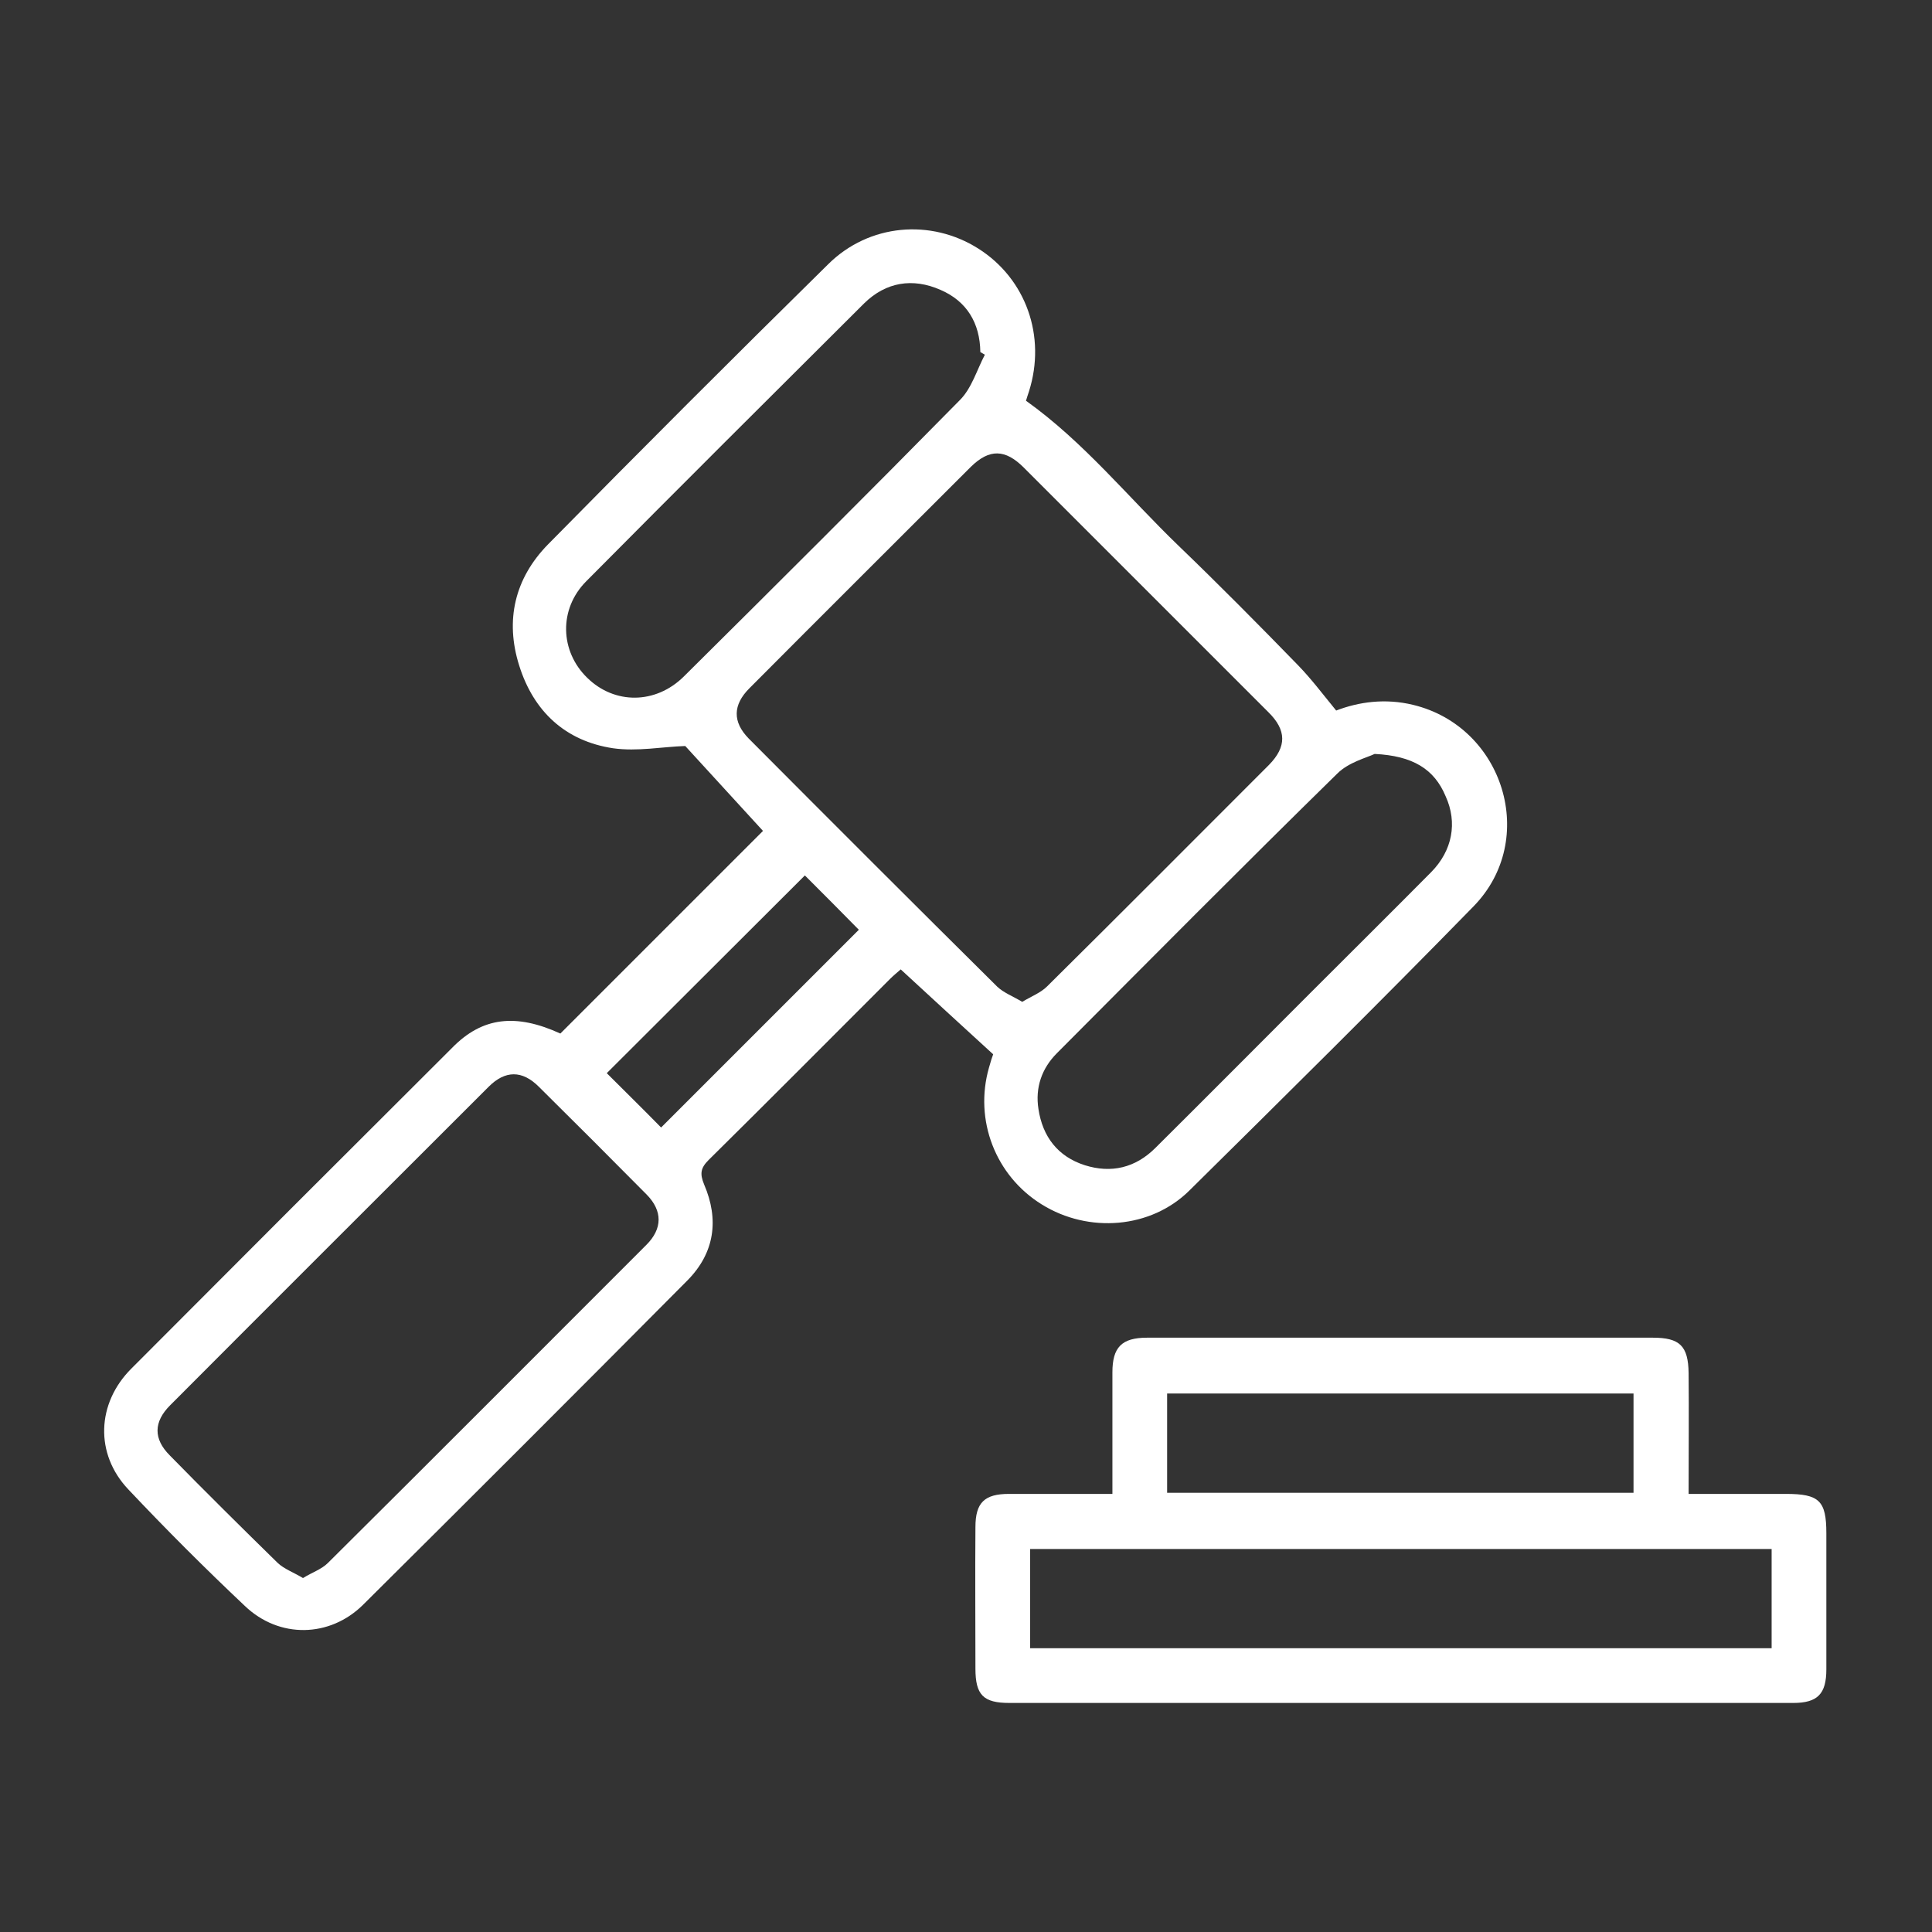 <?xml version="1.0" encoding="utf-8"?>
<!-- Generator: Adobe Illustrator 25.4.1, SVG Export Plug-In . SVG Version: 6.00 Build 0)  -->
<svg version="1.1" id="圖層_1" xmlns="http://www.w3.org/2000/svg" xmlns:xlink="http://www.w3.org/1999/xlink" x="0px" y="0px"
	 width="512px" height="512px" viewBox="0 0 512 512" style="enable-background:new 0 0 512 512;" xml:space="preserve">
<rect x="0" y="0" width="512" height="512" fill="#333333" stroke="none"/>
<style type="text/css">
	.st0{fill:#FFFFFF;}
</style>
<path class="st0" d="M148.5,273.9c18.2-18.2,36-36,53.7-53.7c-6.8-7.4-13.9-15.2-20.6-22.5c-6.1,0.2-12.7,1.5-19.1,0.6
	c-12.7-1.9-21.1-9.8-24.9-21.9c-3.8-12-1.2-23.1,7.6-32.1c24.6-25,49.3-49.7,74.3-74.3c10.8-10.7,27.2-12.1,39.8-4.1
	c12.6,8,18,23.2,13.4,37.8c-0.3,0.9-0.6,1.8-0.8,2.5c15.4,11,27.1,25.6,40.5,38.5c10.7,10.3,21.2,20.9,31.6,31.6
	c3.5,3.6,6.5,7.6,10.1,12c6-2.3,13-3.3,20.4-1.5c24,5.8,33.3,35.7,16,53.4c-24.8,25.4-50,50.3-75.3,75.3
	c-10.2,10.1-26.7,11.4-39.1,3.7c-12.3-7.6-18-22.4-14-36.3c0.4-1.5,0.9-3,1.1-3.5c-8.4-7.7-16.4-15-24.5-22.5
	c-0.9,0.8-1.9,1.6-2.8,2.5c-16,16-32,32.1-48.1,48c-2.1,2.1-2.4,3.6-1.2,6.5c4,9.3,2.8,18.1-4.4,25.4c-28.6,28.8-57.3,57.5-86,86
	c-8.8,8.7-22.2,9-31.3,0.3c-10.6-10-20.9-20.3-30.9-30.9c-8.9-9.4-8.4-22.8,0.8-32c28.3-28.4,56.6-56.7,85-85
	C127.8,269.5,136.7,268.5,148.5,273.9 M270.9,265.5c2.5-1.5,4.9-2.4,6.6-4.1c19.7-19.5,39.2-39.1,58.8-58.7c4.7-4.8,4.7-9.2-0.2-14
	c-21.6-21.6-43.2-43.2-64.8-64.8c-4.9-4.9-9.1-5-14-0.2c-19.6,19.6-39.2,39.1-58.7,58.7c-4.4,4.4-4.5,8.9-0.2,13.3
	c21.9,22,43.8,43.9,65.9,65.8C266,263.1,268.4,264,270.9,265.5 M80.3,418.2c2.4-1.5,4.9-2.3,6.6-4c28.2-28,56.3-56.2,84.4-84.3
	c4.3-4.3,4.3-9,0.1-13.3c-9.5-9.6-19-19.1-28.6-28.6c-4.4-4.4-8.9-4.4-13.3,0c-28.1,28.1-56.3,56.2-84.4,84.4
	c-4.4,4.4-4.5,8.9-0.1,13.3c9.4,9.6,19,19.1,28.6,28.5C75.3,415.8,77.8,416.7,80.3,418.2 M364.3,199.8c-2.1,1-6.9,2.2-9.9,5.2
	c-25,24.5-49.6,49.3-74.3,74.1c-4,4-5.8,9.1-4.9,14.8c1.1,7.3,5.1,12.6,12.3,14.9c7,2.2,13.4,0.7,18.7-4.6
	c13.7-13.6,27.3-27.3,40.9-40.9c10.7-10.7,21.5-21.4,32.2-32.2c5.6-5.7,7-13.1,3.8-20.1C380.1,203.8,374.4,200.3,364.3,199.8
	 M261,94c-0.4-0.2-0.8-0.5-1.2-0.7c-0.1-7.7-3.6-13.5-10.6-16.5c-7.3-3.2-14.4-2.1-20.2,3.6c-24.6,24.5-49.2,49-73.6,73.6
	c-7.4,7.4-7,18.6,0.2,25.6c7.2,7.1,18.1,7.1,25.6-0.3c24.5-24.3,49-48.7,73.2-73.3C257.5,102.9,258.9,98,261,94 M213.3,232
	c-17.5,17.5-35.3,35.2-52.5,52.4c4.7,4.7,9.7,9.6,14.4,14.4c17.3-17.3,35-35,52.4-52.4C222.9,241.6,217.9,236.6,213.3,232"/>
<path class="st0" d="M294.8,395.9c0-11.2,0-21.7,0-32.2c0-6.6,2.4-9.2,9.2-9.2c44.7,0,89.3,0,134,0c7.2,0,9.4,2.2,9.5,9.4
	c0.1,10.4,0,20.9,0,32h25.8c8.8,0,10.7,1.8,10.7,10.4c0,12,0,24.1,0,36.1c0,6.5-2.3,8.9-8.8,8.9c-69.2,0-138.4,0-207.7,0
	c-6.9,0-9-2.1-9-9.1c0-12.5-0.1-25,0-37.5c0-6.5,2.4-8.8,8.9-8.8C276.4,395.9,285.4,395.9,294.8,395.9 M273,436.8h196.5v-26.3H273
	V436.8z M309.3,395.6h123.6v-26.3H309.3V395.6z"/>
</svg>
